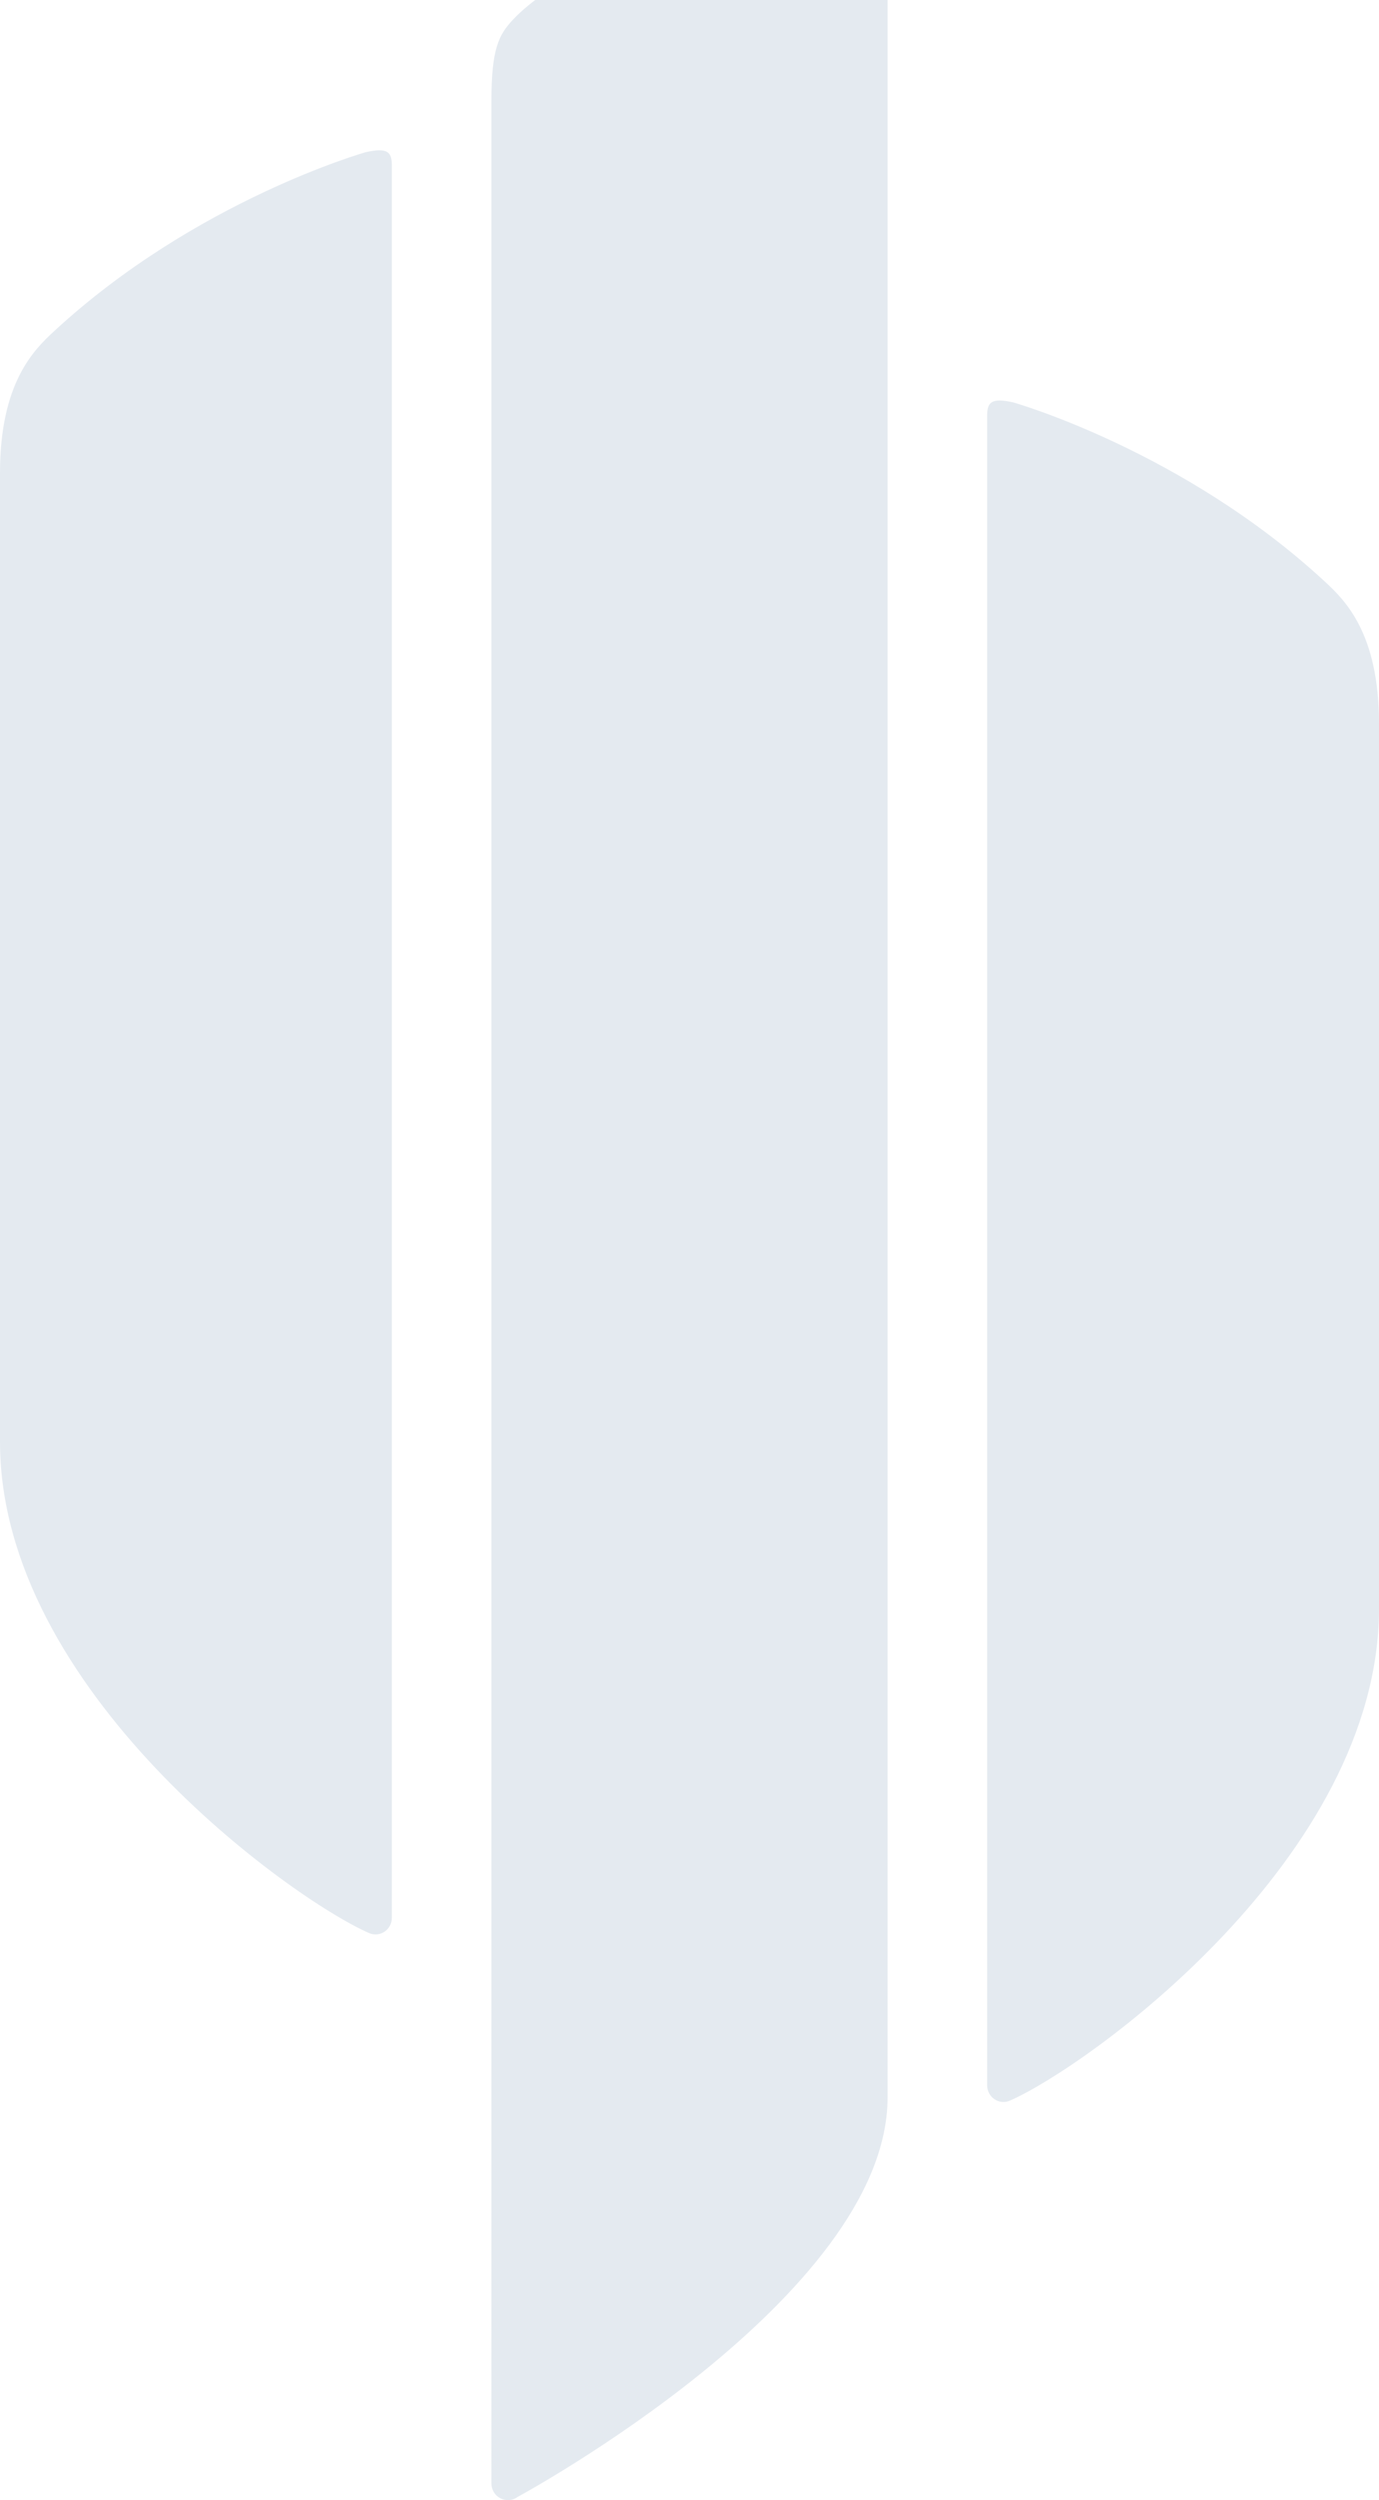 <svg width="112" height="203" viewBox="0 0 112 203" fill="none" xmlns="http://www.w3.org/2000/svg">
<path d="M69.943 -11.897C69.943 -11.897 47.455 -4.663 41.626 1.635C40.521 2.828 39.912 3.958 39.912 8.163V201.65C39.912 201.901 39.981 202.146 40.112 202.36C40.243 202.573 40.431 202.745 40.653 202.858C40.876 202.97 41.125 203.017 41.373 202.995C41.621 202.972 41.858 202.88 42.057 202.73C42.057 202.73 72.088 186.509 72.088 170.304V-10.817C72.088 -11.93 71.201 -12.17 69.943 -11.897Z" fill="#E4EAF0"/>
<path d="M29.703 12.358C29.703 12.358 15.912 16.253 4.406 26.881C2.748 28.413 0 31.082 0 38.413V117.062C0 137.255 23.66 154.2 29.981 156.959C30.183 157.047 30.403 157.082 30.621 157.062C30.839 157.042 31.049 156.967 31.232 156.844C31.414 156.72 31.564 156.553 31.668 156.356C31.771 156.16 31.825 155.94 31.824 155.717V13.438C31.824 12.326 31.471 11.962 29.703 12.358Z" fill="#E4EAF0"/>
<path d="M82.297 32.675C82.297 32.675 96.088 36.574 107.594 47.215C109.252 48.749 112 51.421 112 58.761V130.617C112 150.834 88.34 167.8 82.019 170.562C81.817 170.65 81.597 170.685 81.379 170.665C81.161 170.645 80.951 170.57 80.768 170.446C80.586 170.323 80.436 170.155 80.332 169.959C80.229 169.762 80.175 169.542 80.176 169.318V33.756C80.176 32.643 80.529 32.278 82.297 32.675Z" fill="#E4EAF0"/>
</svg>
